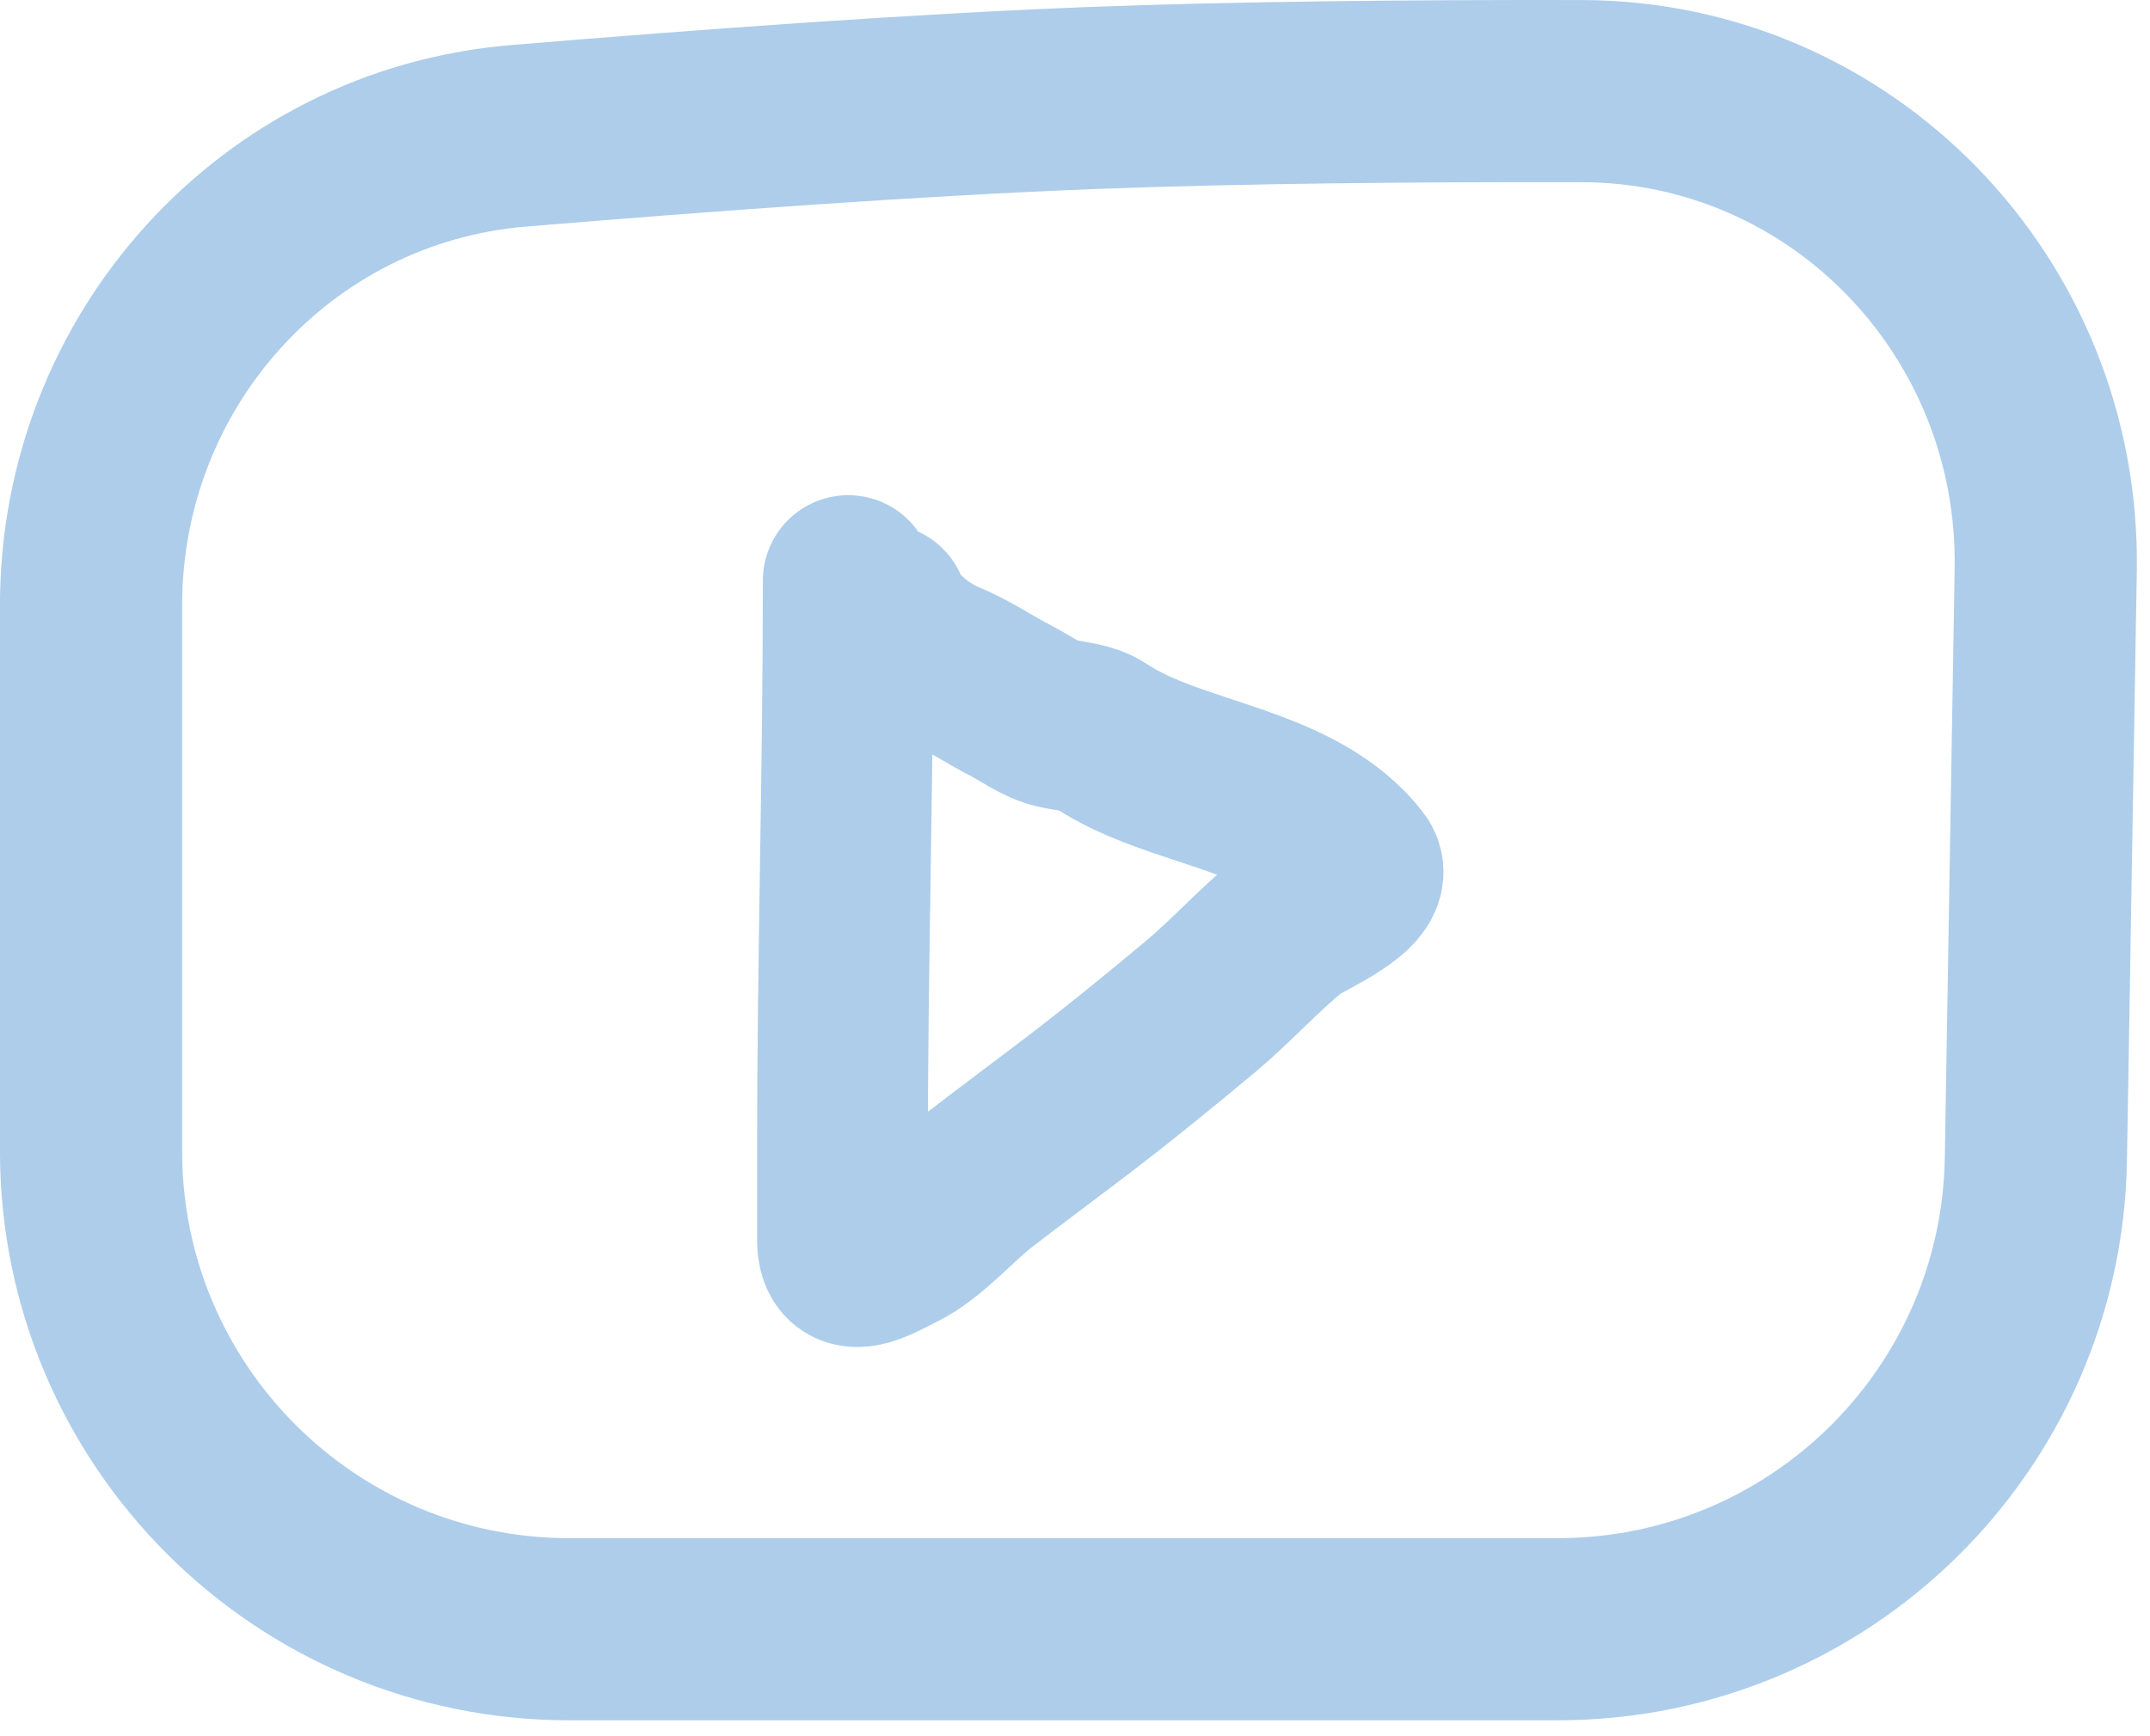 <?xml version="1.0" encoding="UTF-8"?> <svg xmlns="http://www.w3.org/2000/svg" width="26" height="21" viewBox="0 0 26 21" fill="none"> <path d="M24.739 6.895L24.62 14.019C24.568 17.175 21.995 19.706 18.838 19.706H6.884C3.69 19.706 1.101 17.117 1.101 13.923V7.323C1.101 4.356 3.339 1.887 6.269 1.643C8.573 1.451 11.121 1.266 13.191 1.186C14.963 1.118 17.103 1.098 19.124 1.102C22.274 1.107 24.791 3.714 24.739 6.895Z" stroke="#ADCDEB" stroke-width="2.203"></path> <path d="M10.258 7.022C10.258 9.319 10.188 11.623 10.188 13.924C10.188 14.281 10.188 14.638 10.188 14.995C10.188 15.459 10.588 15.201 10.866 15.065C11.214 14.894 11.539 14.506 11.849 14.267C12.228 13.975 12.612 13.69 12.993 13.4C13.509 13.008 14.028 12.584 14.526 12.168C14.897 11.857 15.227 11.485 15.6 11.186C15.755 11.062 16.601 10.726 16.39 10.454C15.667 9.525 14.219 9.505 13.308 8.898C13.155 8.796 12.964 8.79 12.788 8.751C12.586 8.707 12.412 8.572 12.23 8.478C11.952 8.335 11.709 8.164 11.421 8.047C11.145 7.934 10.763 7.635 10.674 7.369" stroke="#ADCDEB" stroke-width="2.065" stroke-linecap="round"></path> </svg> 